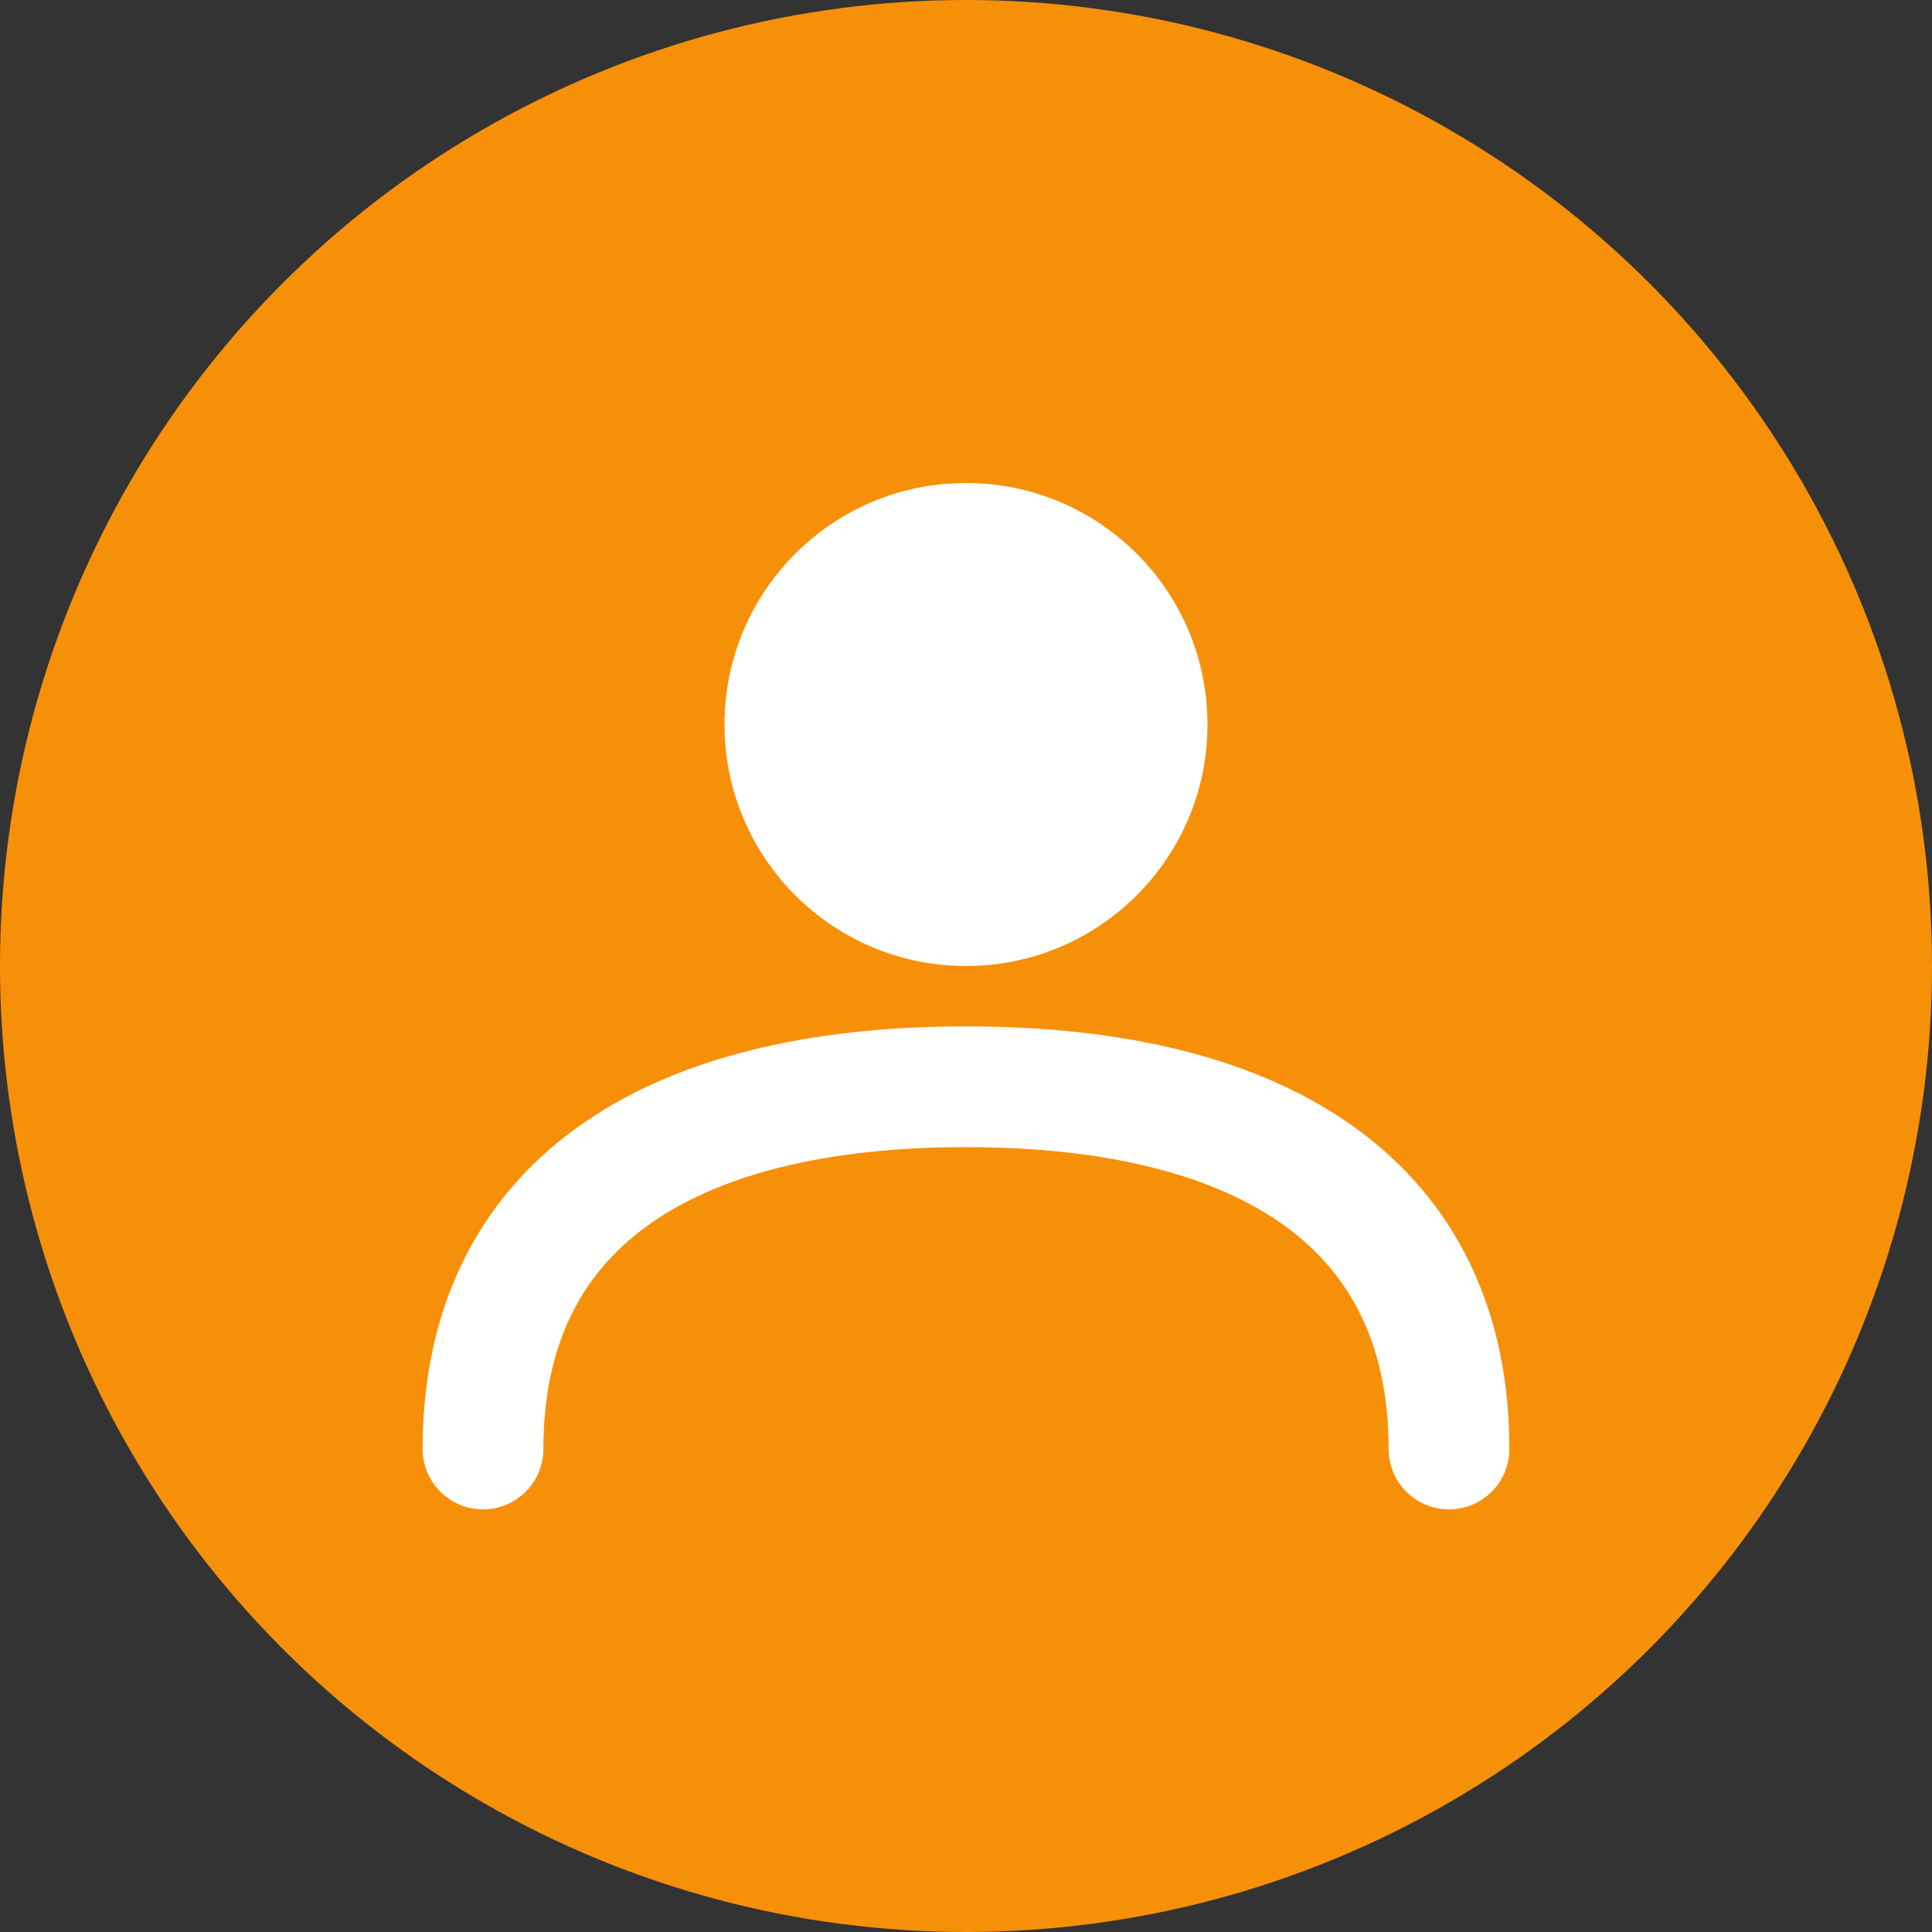 <svg width="32" height="32" viewBox="0 0 32 32" fill="none" xmlns="http://www.w3.org/2000/svg">
<rect x="0" y="0" width="32" height="32" fill="#333333" stroke="none"/>
<circle cx="16" cy="16" r="16" fill="#f79009"/>
<circle cx="16" cy="12" r="4" fill="white"/>
<path d="M8 24C8 20 11 18 16 18C21 18 24 20 24 24" stroke="white" stroke-width="2" stroke-linecap="round"/>
</svg>
